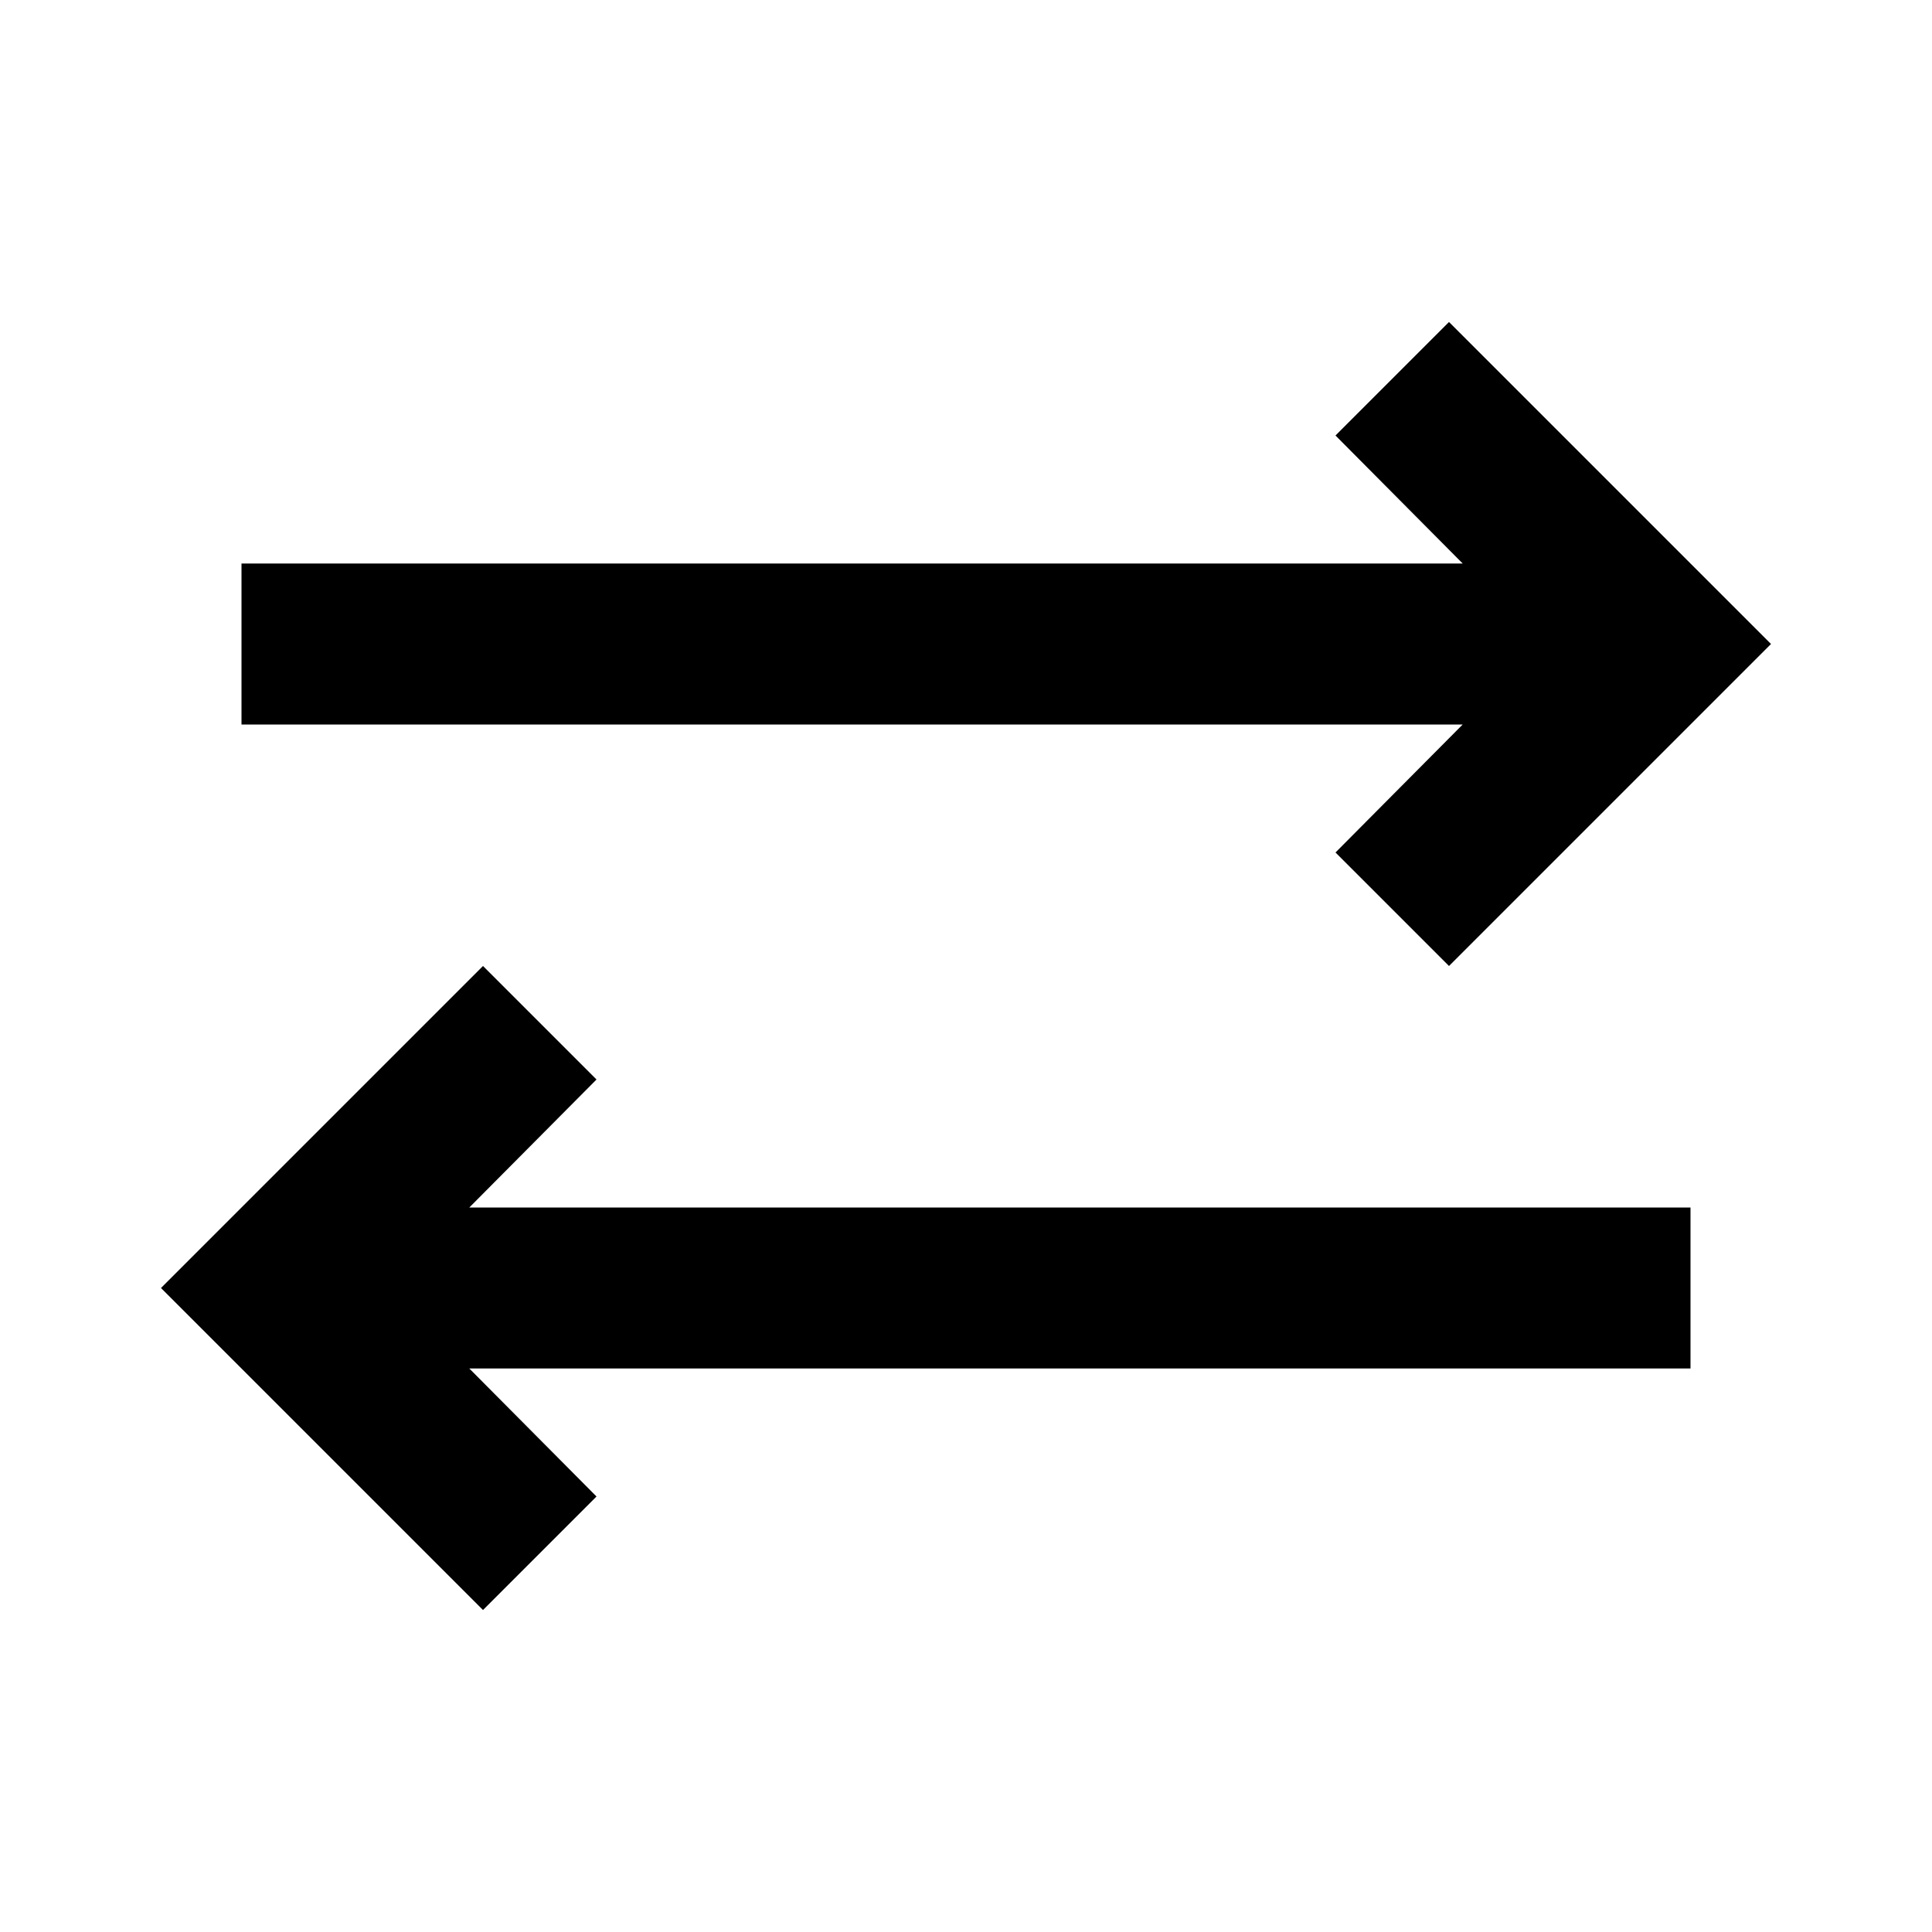 <svg xmlns="http://www.w3.org/2000/svg" width="24" height="24" viewBox="0 0 24 24"><path d="M7.41 13.41L6 12l-4 4l4 4l1.41-1.41L5.83 17H21v-2H5.83zm9.18-2.82L18 12l4-4l-4-4l-1.41 1.41L18.17 7H3v2h15.17z"/></svg>